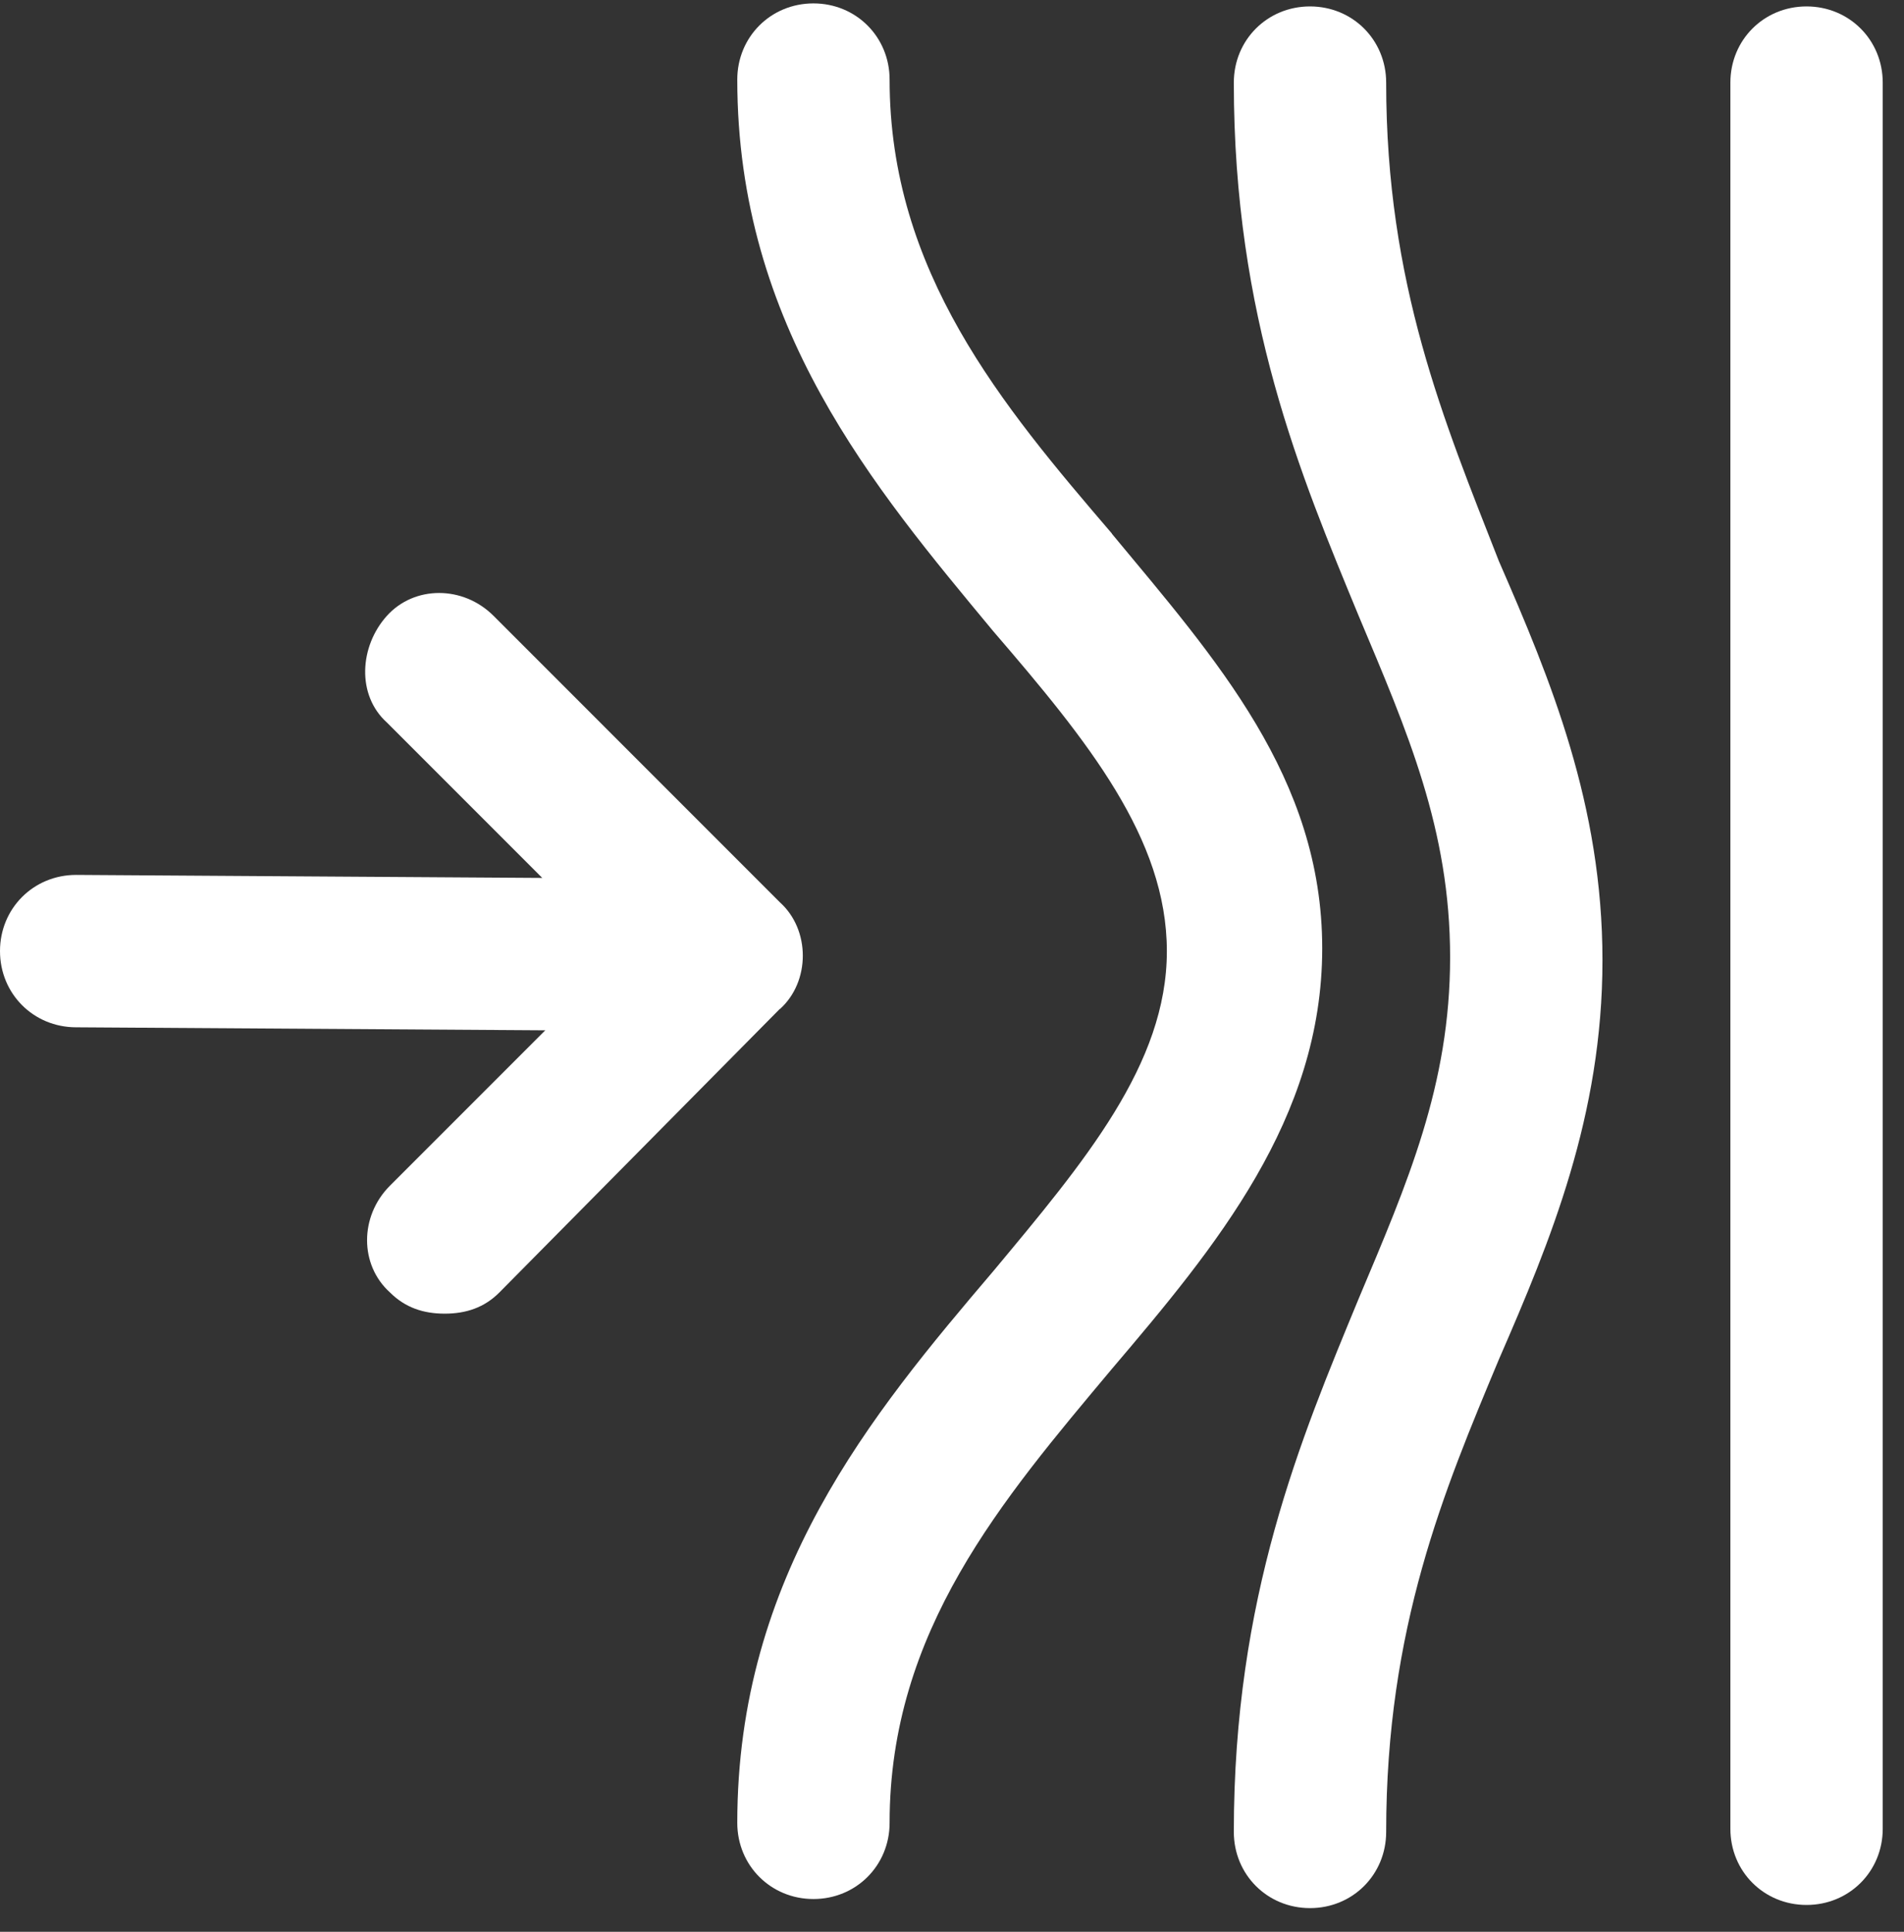 <svg width="70" height="71" viewBox="0 0 70 71" fill="none" xmlns="http://www.w3.org/2000/svg">
<rect x="0" y="0" width="70" height="71" fill="#333333" stroke="none"/>
<g clip-path="url(#clip0_435_14880)">
<path d="M28.675 37.085C29.795 36.076 29.795 34.174 28.675 33.165L18.145 22.634C17.024 21.514 15.233 21.514 14.224 22.634C13.215 23.755 13.104 25.546 14.224 26.555L19.936 32.267L2.8 32.156C1.231 32.156 0 33.387 0 34.956C0 36.525 1.231 37.757 2.8 37.757L20.047 37.868L14.335 43.58C13.215 44.7 13.215 46.491 14.335 47.5C14.895 48.06 15.566 48.282 16.349 48.282C17.131 48.282 17.807 48.06 18.362 47.5L28.666 37.085H28.675Z" fill="white"/>
<path d="M40.881 19.612C36.849 14.909 32.706 9.98 32.706 2.925C32.706 1.356 31.475 0.125 29.906 0.125C28.337 0.125 27.106 1.356 27.106 2.925C27.106 11.998 32.146 17.932 36.516 23.199C39.987 27.231 42.899 30.813 42.899 34.961C42.899 39.108 39.876 42.691 36.516 46.722C32.035 51.985 27.106 57.924 27.106 66.996C27.106 68.565 28.337 69.796 29.906 69.796C31.475 69.796 32.706 68.565 32.706 66.996C32.706 59.942 36.849 55.123 40.881 50.309C44.69 45.829 48.611 41.126 48.611 34.854C48.611 28.582 44.69 24.213 40.881 19.621V19.612Z" fill="white"/>
<path d="M50.962 3.037C50.962 1.468 49.731 0.236 48.162 0.236C46.593 0.236 45.361 1.468 45.361 3.037C45.361 11.66 47.824 17.483 49.953 22.639C51.744 26.898 53.313 30.48 53.313 35.183C53.313 39.886 51.744 43.473 49.953 47.727C47.824 52.879 45.361 58.702 45.361 67.329C45.361 68.899 46.593 70.13 48.162 70.13C49.731 70.13 50.962 68.899 50.962 67.329C50.962 59.826 53.091 54.786 55.105 49.967C57.007 45.598 58.914 41.006 58.914 35.294C58.914 29.582 57.012 24.991 55.105 20.621C53.087 15.469 50.962 10.429 50.962 3.037Z" fill="white"/>
<path d="M66.417 0.236C64.848 0.236 63.617 1.468 63.617 3.037V67.214C63.617 68.783 64.848 70.014 66.417 70.014C67.986 70.014 69.218 68.783 69.218 67.214V3.037C69.218 1.468 67.986 0.236 66.417 0.236Z" fill="white"/>
</g>
<defs>
<clipPath id="clip0_435_14880">
<rect width="69.218" height="70" fill="white" transform="translate(0 0.125)"/>
</clipPath>
</defs>
</svg>
